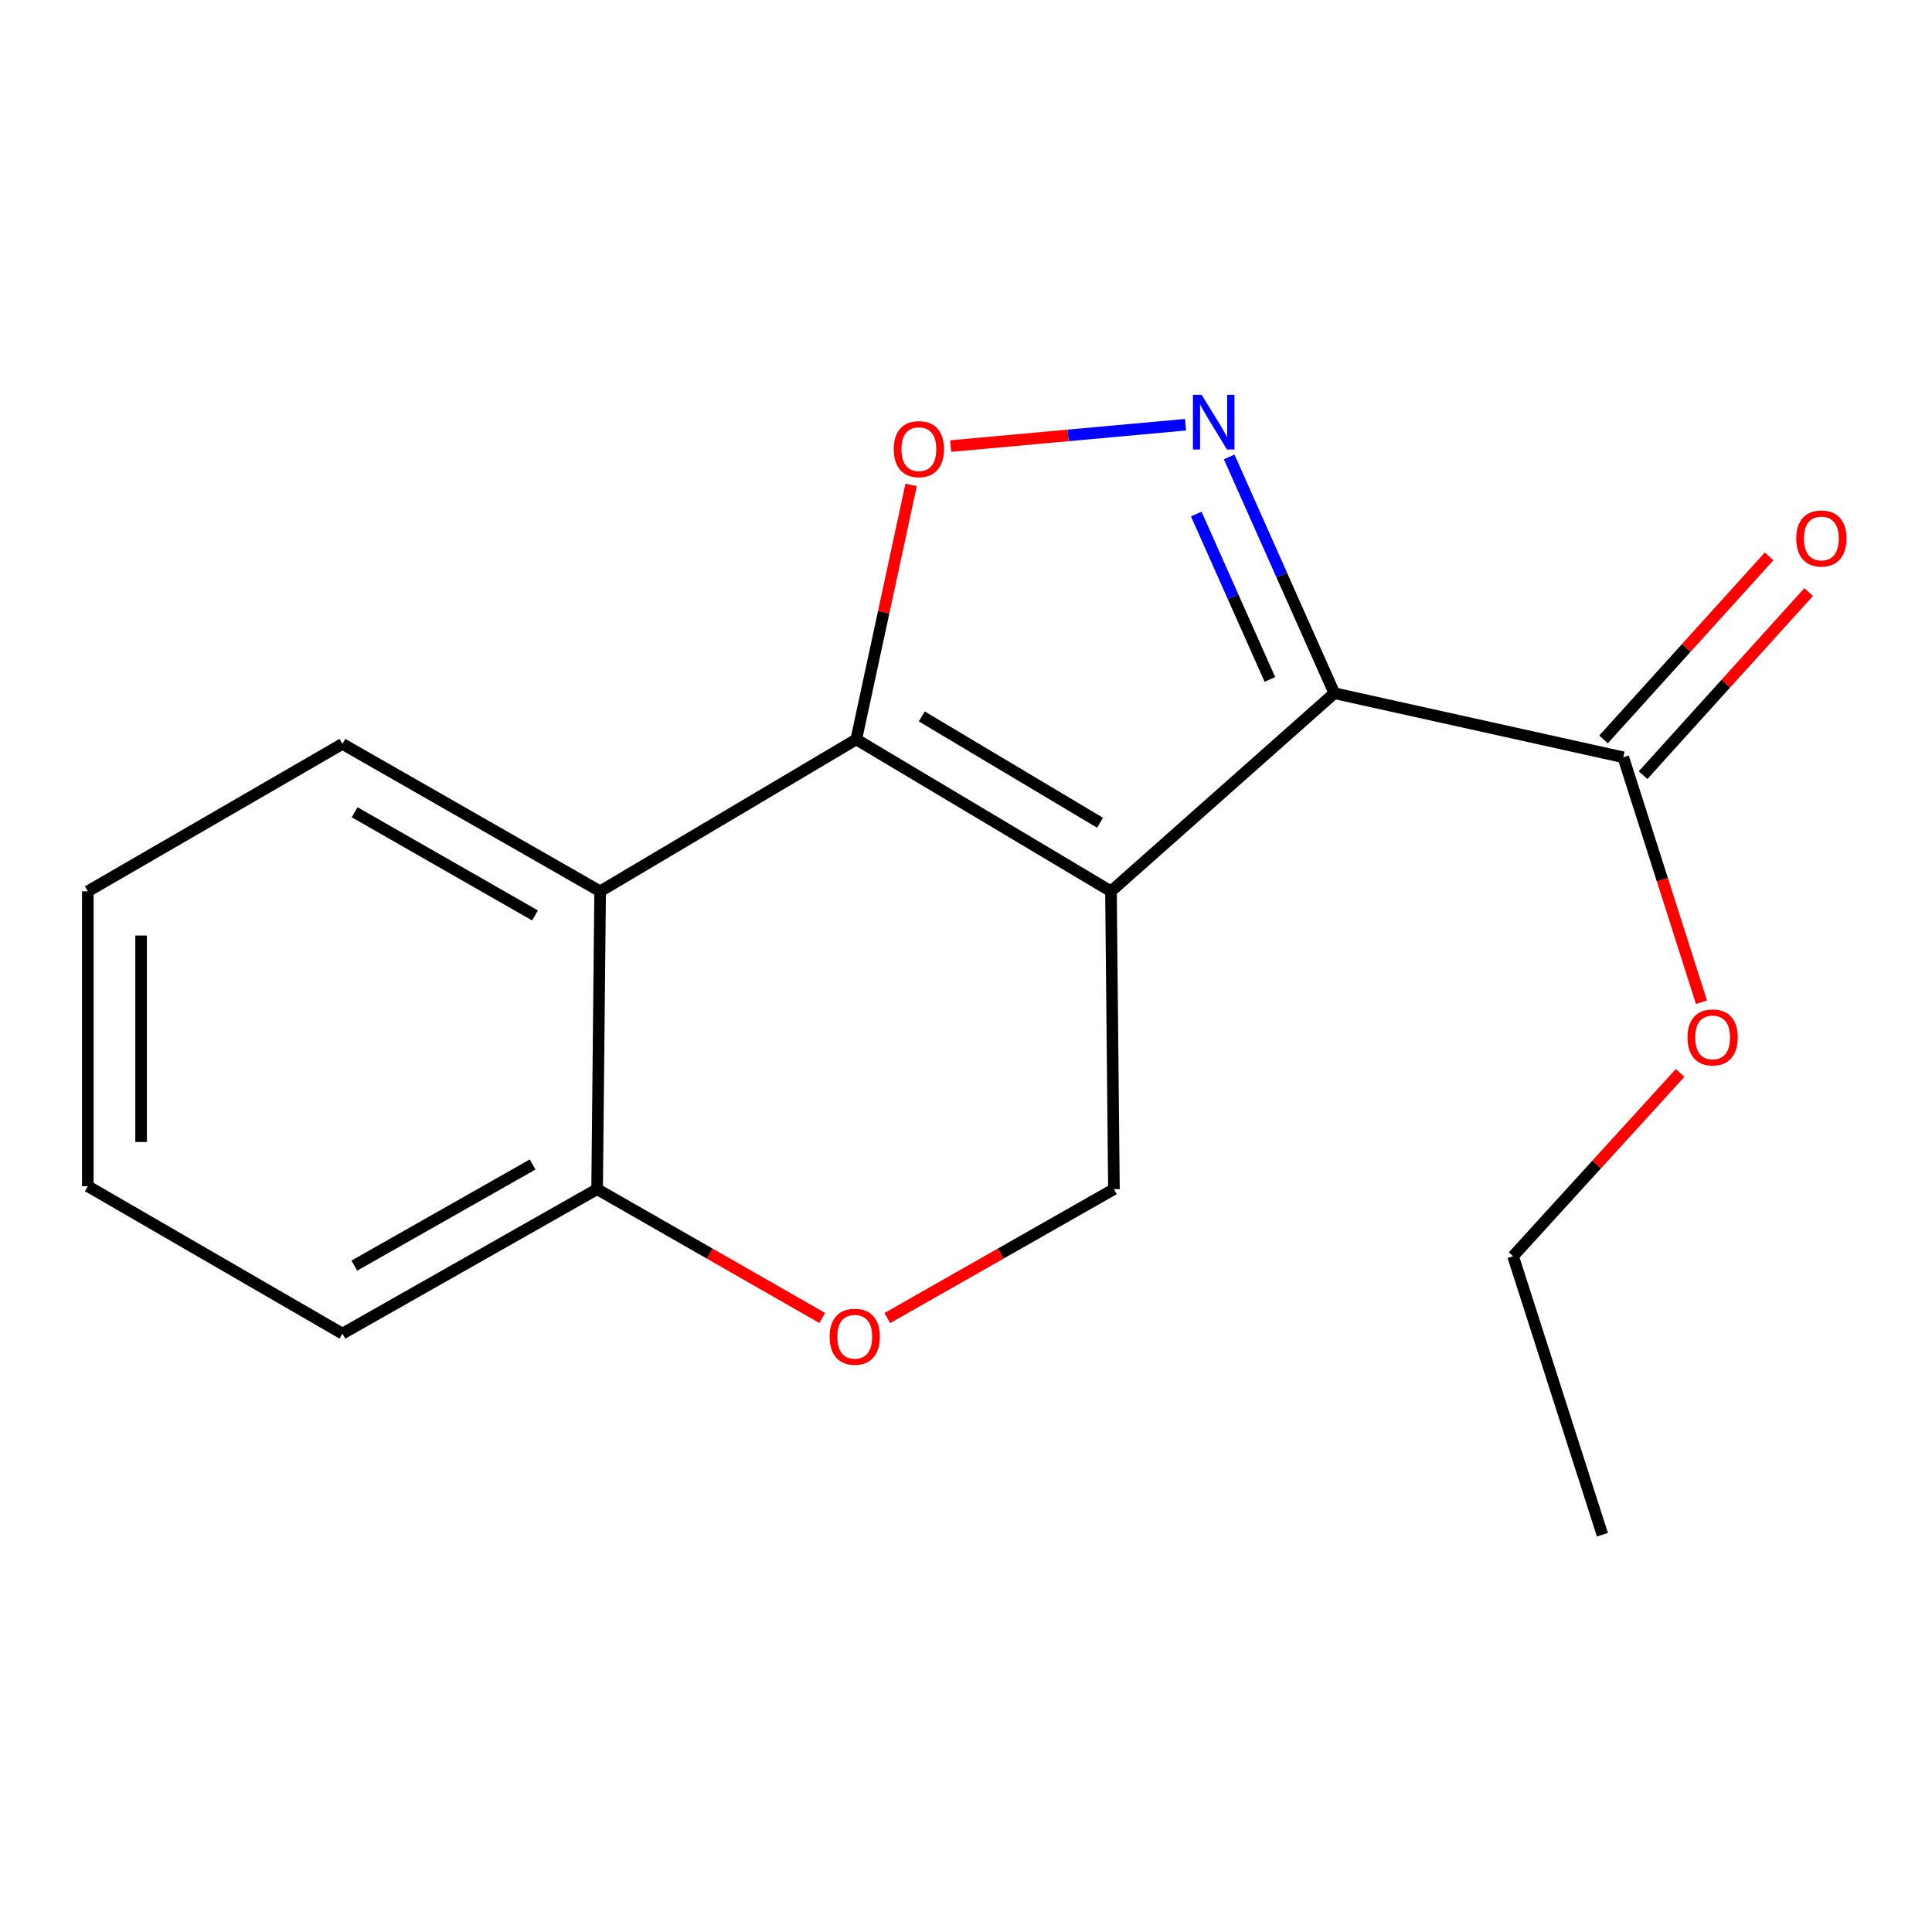 <?xml version='1.0' encoding='iso-8859-1'?>
<svg version='1.1' baseProfile='full'
              xmlns='http://www.w3.org/2000/svg'
                      xmlns:rdkit='http://www.rdkit.org/xml'
                      xmlns:xlink='http://www.w3.org/1999/xlink'
                  xml:space='preserve'
width='1000px' height='1000px' viewBox='0 0 1000 1000'>
<!-- END OF HEADER -->
<rect style='opacity:1.0;fill:#FFFFFF;stroke:none' width='1000' height='1000' x='0' y='0'> </rect>
<path class='bond-0' d='M 575.037,461.343 L 690.655,358.81' style='fill:none;fill-rule:evenodd;stroke:#000000;stroke-width:6px;stroke-linecap:butt;stroke-linejoin:miter;stroke-opacity:1' />
<path class='bond-1' d='M 575.037,461.343 L 443.208,382.712' style='fill:none;fill-rule:evenodd;stroke:#000000;stroke-width:6px;stroke-linecap:butt;stroke-linejoin:miter;stroke-opacity:1' />
<path class='bond-1' d='M 569.39,425.863 L 477.11,370.821' style='fill:none;fill-rule:evenodd;stroke:#000000;stroke-width:6px;stroke-linecap:butt;stroke-linejoin:miter;stroke-opacity:1' />
<path class='bond-6' d='M 575.037,461.343 L 576.569,615.511' style='fill:none;fill-rule:evenodd;stroke:#000000;stroke-width:6px;stroke-linecap:butt;stroke-linejoin:miter;stroke-opacity:1' />
<path class='bond-2' d='M 690.655,358.81 L 663.435,297.659' style='fill:none;fill-rule:evenodd;stroke:#000000;stroke-width:6px;stroke-linecap:butt;stroke-linejoin:miter;stroke-opacity:1' />
<path class='bond-2' d='M 663.435,297.659 L 636.215,236.508' style='fill:none;fill-rule:evenodd;stroke:#0000FF;stroke-width:6px;stroke-linecap:butt;stroke-linejoin:miter;stroke-opacity:1' />
<path class='bond-2' d='M 657.293,351.68 L 638.239,308.874' style='fill:none;fill-rule:evenodd;stroke:#000000;stroke-width:6px;stroke-linecap:butt;stroke-linejoin:miter;stroke-opacity:1' />
<path class='bond-2' d='M 638.239,308.874 L 619.186,266.068' style='fill:none;fill-rule:evenodd;stroke:#0000FF;stroke-width:6px;stroke-linecap:butt;stroke-linejoin:miter;stroke-opacity:1' />
<path class='bond-5' d='M 690.655,358.81 L 840.211,391.966' style='fill:none;fill-rule:evenodd;stroke:#000000;stroke-width:6px;stroke-linecap:butt;stroke-linejoin:miter;stroke-opacity:1' />
<path class='bond-3' d='M 443.208,382.712 L 457.399,316.853' style='fill:none;fill-rule:evenodd;stroke:#000000;stroke-width:6px;stroke-linecap:butt;stroke-linejoin:miter;stroke-opacity:1' />
<path class='bond-3' d='M 457.399,316.853 L 471.59,250.994' style='fill:none;fill-rule:evenodd;stroke:#FF0000;stroke-width:6px;stroke-linecap:butt;stroke-linejoin:miter;stroke-opacity:1' />
<path class='bond-4' d='M 443.208,382.712 L 310.629,461.343' style='fill:none;fill-rule:evenodd;stroke:#000000;stroke-width:6px;stroke-linecap:butt;stroke-linejoin:miter;stroke-opacity:1' />
<path class='bond-17' d='M 613.633,219.834 L 552.848,225.363' style='fill:none;fill-rule:evenodd;stroke:#0000FF;stroke-width:6px;stroke-linecap:butt;stroke-linejoin:miter;stroke-opacity:1' />
<path class='bond-17' d='M 552.848,225.363 L 492.064,230.892' style='fill:none;fill-rule:evenodd;stroke:#FF0000;stroke-width:6px;stroke-linecap:butt;stroke-linejoin:miter;stroke-opacity:1' />
<path class='bond-11' d='M 310.629,461.343 L 177.237,385.041' style='fill:none;fill-rule:evenodd;stroke:#000000;stroke-width:6px;stroke-linecap:butt;stroke-linejoin:miter;stroke-opacity:1' />
<path class='bond-11' d='M 276.926,473.837 L 183.552,420.425' style='fill:none;fill-rule:evenodd;stroke:#000000;stroke-width:6px;stroke-linecap:butt;stroke-linejoin:miter;stroke-opacity:1' />
<path class='bond-18' d='M 310.629,461.343 L 309.066,615.511' style='fill:none;fill-rule:evenodd;stroke:#000000;stroke-width:6px;stroke-linecap:butt;stroke-linejoin:miter;stroke-opacity:1' />
<path class='bond-9' d='M 850.438,401.217 L 893.293,353.839' style='fill:none;fill-rule:evenodd;stroke:#000000;stroke-width:6px;stroke-linecap:butt;stroke-linejoin:miter;stroke-opacity:1' />
<path class='bond-9' d='M 893.293,353.839 L 936.149,306.462' style='fill:none;fill-rule:evenodd;stroke:#FF0000;stroke-width:6px;stroke-linecap:butt;stroke-linejoin:miter;stroke-opacity:1' />
<path class='bond-9' d='M 829.985,382.716 L 872.84,335.338' style='fill:none;fill-rule:evenodd;stroke:#000000;stroke-width:6px;stroke-linecap:butt;stroke-linejoin:miter;stroke-opacity:1' />
<path class='bond-9' d='M 872.84,335.338 L 915.696,287.961' style='fill:none;fill-rule:evenodd;stroke:#FF0000;stroke-width:6px;stroke-linecap:butt;stroke-linejoin:miter;stroke-opacity:1' />
<path class='bond-10' d='M 840.211,391.966 L 860.44,455.362' style='fill:none;fill-rule:evenodd;stroke:#000000;stroke-width:6px;stroke-linecap:butt;stroke-linejoin:miter;stroke-opacity:1' />
<path class='bond-10' d='M 860.44,455.362 L 880.669,518.757' style='fill:none;fill-rule:evenodd;stroke:#FF0000;stroke-width:6px;stroke-linecap:butt;stroke-linejoin:miter;stroke-opacity:1' />
<path class='bond-7' d='M 576.569,615.511 L 517.92,648.868' style='fill:none;fill-rule:evenodd;stroke:#000000;stroke-width:6px;stroke-linecap:butt;stroke-linejoin:miter;stroke-opacity:1' />
<path class='bond-7' d='M 517.92,648.868 L 459.27,682.225' style='fill:none;fill-rule:evenodd;stroke:#FF0000;stroke-width:6px;stroke-linecap:butt;stroke-linejoin:miter;stroke-opacity:1' />
<path class='bond-8' d='M 425.571,682.177 L 367.318,648.844' style='fill:none;fill-rule:evenodd;stroke:#FF0000;stroke-width:6px;stroke-linecap:butt;stroke-linejoin:miter;stroke-opacity:1' />
<path class='bond-8' d='M 367.318,648.844 L 309.066,615.511' style='fill:none;fill-rule:evenodd;stroke:#000000;stroke-width:6px;stroke-linecap:butt;stroke-linejoin:miter;stroke-opacity:1' />
<path class='bond-12' d='M 309.066,615.511 L 177.237,690.281' style='fill:none;fill-rule:evenodd;stroke:#000000;stroke-width:6px;stroke-linecap:butt;stroke-linejoin:miter;stroke-opacity:1' />
<path class='bond-12' d='M 275.685,602.737 L 183.405,655.077' style='fill:none;fill-rule:evenodd;stroke:#000000;stroke-width:6px;stroke-linecap:butt;stroke-linejoin:miter;stroke-opacity:1' />
<path class='bond-13' d='M 869.619,555.351 L 826.393,602.783' style='fill:none;fill-rule:evenodd;stroke:#FF0000;stroke-width:6px;stroke-linecap:butt;stroke-linejoin:miter;stroke-opacity:1' />
<path class='bond-13' d='M 826.393,602.783 L 783.168,650.215' style='fill:none;fill-rule:evenodd;stroke:#000000;stroke-width:6px;stroke-linecap:butt;stroke-linejoin:miter;stroke-opacity:1' />
<path class='bond-14' d='M 177.237,385.041 L 45.455,461.343' style='fill:none;fill-rule:evenodd;stroke:#000000;stroke-width:6px;stroke-linecap:butt;stroke-linejoin:miter;stroke-opacity:1' />
<path class='bond-16' d='M 177.237,690.281 L 45.455,613.979' style='fill:none;fill-rule:evenodd;stroke:#000000;stroke-width:6px;stroke-linecap:butt;stroke-linejoin:miter;stroke-opacity:1' />
<path class='bond-15' d='M 783.168,650.215 L 829.409,794.362' style='fill:none;fill-rule:evenodd;stroke:#000000;stroke-width:6px;stroke-linecap:butt;stroke-linejoin:miter;stroke-opacity:1' />
<path class='bond-19' d='M 45.455,461.343 L 45.455,613.979' style='fill:none;fill-rule:evenodd;stroke:#000000;stroke-width:6px;stroke-linecap:butt;stroke-linejoin:miter;stroke-opacity:1' />
<path class='bond-19' d='M 73.034,484.239 L 73.034,591.084' style='fill:none;fill-rule:evenodd;stroke:#000000;stroke-width:6px;stroke-linecap:butt;stroke-linejoin:miter;stroke-opacity:1' />
<path  class='atom-3' d='M 621.944 204.348
L 631.224 219.348
Q 632.144 220.828, 633.624 223.508
Q 635.104 226.188, 635.184 226.348
L 635.184 204.348
L 638.944 204.348
L 638.944 232.668
L 635.064 232.668
L 625.104 216.268
Q 623.944 214.348, 622.704 212.148
Q 621.504 209.948, 621.144 209.268
L 621.144 232.668
L 617.464 232.668
L 617.464 204.348
L 621.944 204.348
' fill='#0000FF'/>
<path  class='atom-4' d='M 462.598 232.47
Q 462.598 225.67, 465.958 221.87
Q 469.318 218.07, 475.598 218.07
Q 481.878 218.07, 485.238 221.87
Q 488.598 225.67, 488.598 232.47
Q 488.598 239.35, 485.198 243.27
Q 481.798 247.15, 475.598 247.15
Q 469.358 247.15, 465.958 243.27
Q 462.598 239.39, 462.598 232.47
M 475.598 243.95
Q 479.918 243.95, 482.238 241.07
Q 484.598 238.15, 484.598 232.47
Q 484.598 226.91, 482.238 224.11
Q 479.918 221.27, 475.598 221.27
Q 471.278 221.27, 468.918 224.07
Q 466.598 226.87, 466.598 232.47
Q 466.598 238.19, 468.918 241.07
Q 471.278 243.95, 475.598 243.95
' fill='#FF0000'/>
<path  class='atom-8' d='M 429.411 691.894
Q 429.411 685.094, 432.771 681.294
Q 436.131 677.494, 442.411 677.494
Q 448.691 677.494, 452.051 681.294
Q 455.411 685.094, 455.411 691.894
Q 455.411 698.774, 452.011 702.694
Q 448.611 706.574, 442.411 706.574
Q 436.171 706.574, 432.771 702.694
Q 429.411 698.814, 429.411 691.894
M 442.411 703.374
Q 446.731 703.374, 449.051 700.494
Q 451.411 697.574, 451.411 691.894
Q 451.411 686.334, 449.051 683.534
Q 446.731 680.694, 442.411 680.694
Q 438.091 680.694, 435.731 683.494
Q 433.411 686.294, 433.411 691.894
Q 433.411 697.614, 435.731 700.494
Q 438.091 703.374, 442.411 703.374
' fill='#FF0000'/>
<path  class='atom-10' d='M 929.729 278.711
Q 929.729 271.911, 933.089 268.111
Q 936.449 264.311, 942.729 264.311
Q 949.009 264.311, 952.369 268.111
Q 955.729 271.911, 955.729 278.711
Q 955.729 285.591, 952.329 289.511
Q 948.929 293.391, 942.729 293.391
Q 936.489 293.391, 933.089 289.511
Q 929.729 285.631, 929.729 278.711
M 942.729 290.191
Q 947.049 290.191, 949.369 287.311
Q 951.729 284.391, 951.729 278.711
Q 951.729 273.151, 949.369 270.351
Q 947.049 267.511, 942.729 267.511
Q 938.409 267.511, 936.049 270.311
Q 933.729 273.111, 933.729 278.711
Q 933.729 284.431, 936.049 287.311
Q 938.409 290.191, 942.729 290.191
' fill='#FF0000'/>
<path  class='atom-11' d='M 873.452 536.96
Q 873.452 530.16, 876.812 526.36
Q 880.172 522.56, 886.452 522.56
Q 892.732 522.56, 896.092 526.36
Q 899.452 530.16, 899.452 536.96
Q 899.452 543.84, 896.052 547.76
Q 892.652 551.64, 886.452 551.64
Q 880.212 551.64, 876.812 547.76
Q 873.452 543.88, 873.452 536.96
M 886.452 548.44
Q 890.772 548.44, 893.092 545.56
Q 895.452 542.64, 895.452 536.96
Q 895.452 531.4, 893.092 528.6
Q 890.772 525.76, 886.452 525.76
Q 882.132 525.76, 879.772 528.56
Q 877.452 531.36, 877.452 536.96
Q 877.452 542.68, 879.772 545.56
Q 882.132 548.44, 886.452 548.44
' fill='#FF0000'/>
</svg>
